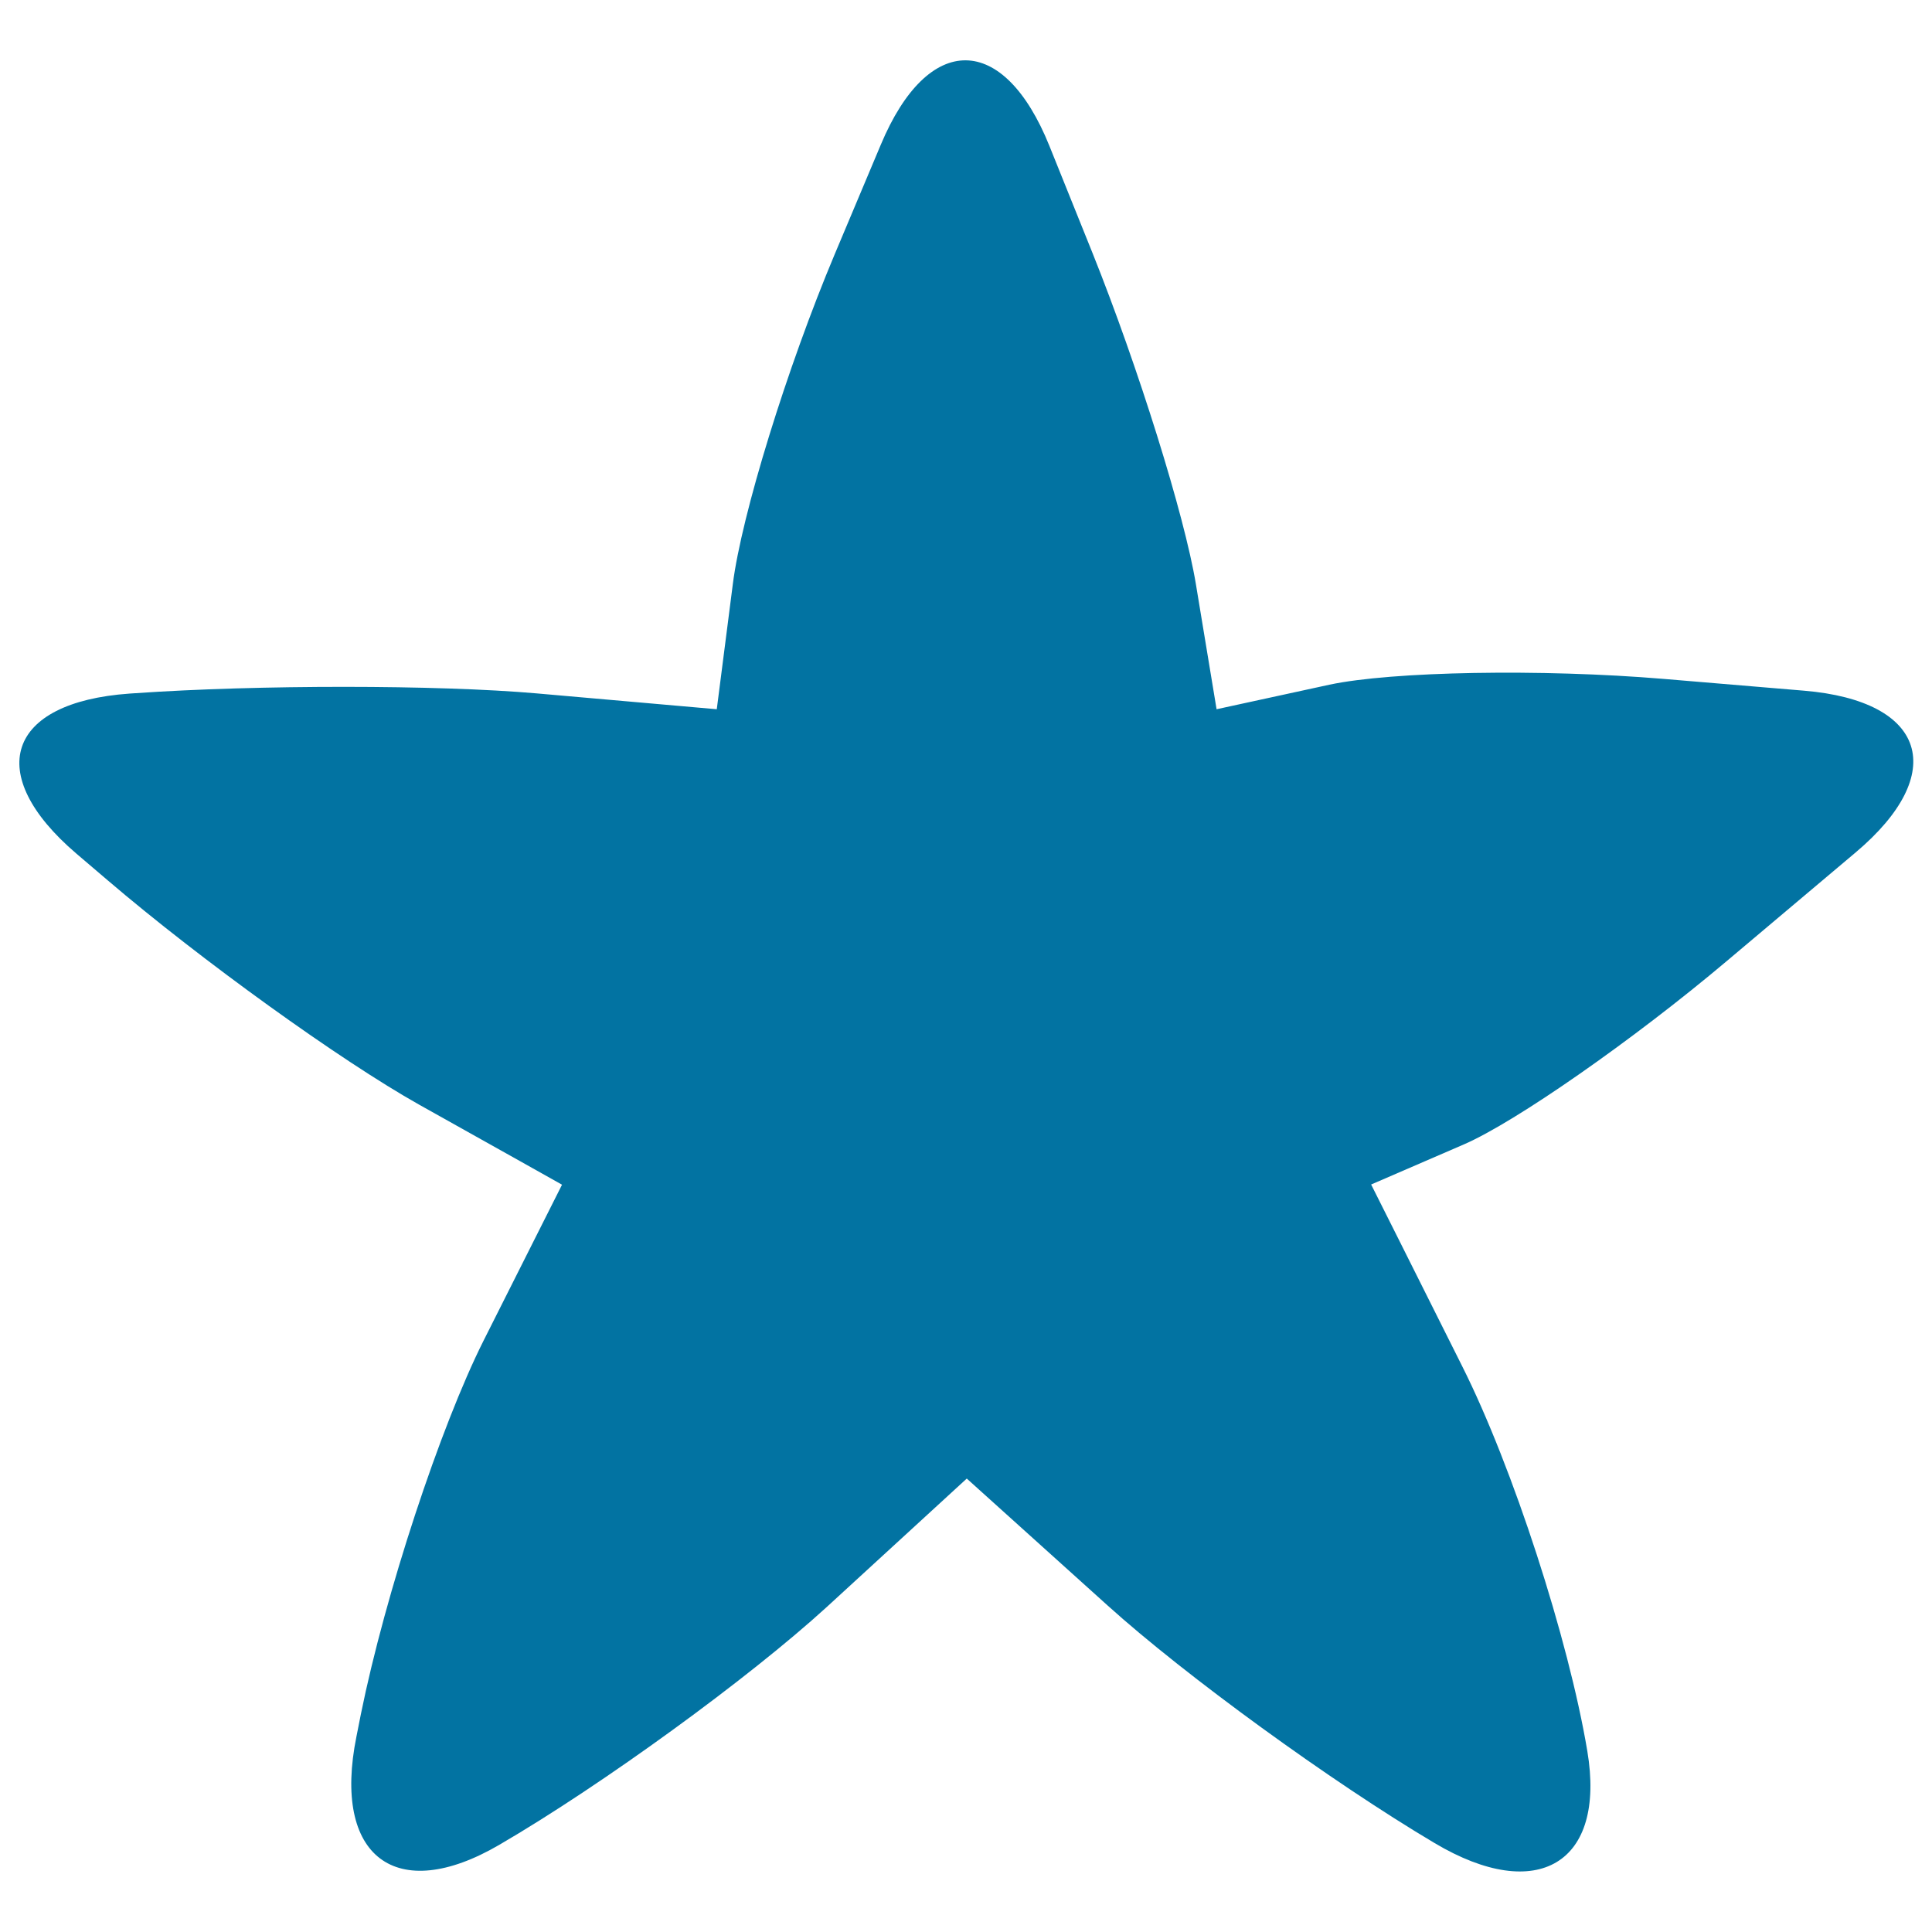 <svg xmlns="http://www.w3.org/2000/svg" viewBox="0 0 1000 1000" style="fill:#0273a2">
<title>Black Rounded Star SVG icon</title>
<g><path d="M39.5,441.8l16.3,13.9c48.2,41.2,120.4,93.2,161.2,116.1c40.8,22.8,73.9,41.4,73.9,41.4l-40.6,80.7c-22.4,44.6-50.9,131.1-63.5,193.3l-2.3,11.6c-12.6,62.2,20.4,87.3,73.9,56.1c53.4-31.1,129.2-86.3,169.4-123c40.1-36.8,72.6-66.6,72.6-66.6l72.9,65.7c40.2,36.3,116,91.4,169.3,123c53.3,31.7,88.7,10.3,79-47.6c-9.7-58-38.6-147.1-64.7-199.1c-26-52-47.2-94.2-47.2-94.2l48.1-20.8c26.5-11.5,87.4-53.9,135.9-94.8l66.8-56.3c48.5-40.9,36.6-78.4-26.7-83.7l-72.7-6.1c-63.3-5.3-140.7-3.9-173,3c-32.2,7-58.4,12.7-58.4,12.7l-10.7-64.7c-5.9-35.7-29.9-112.5-53.5-171.4l-22.3-55.4c-23.7-58.9-62.8-59.2-87.3-0.7l-23.9,56.8c-24.6,58.5-48.2,134.9-52.7,170.7c-4.6,35.7-8.3,64.7-8.3,64.7l-93.2-8.2c-51.5-4.5-144.5-4.5-207.8-0.1l-3,0.2C3.4,363.5-8.7,400.6,39.5,441.8z"/></g>
</svg>